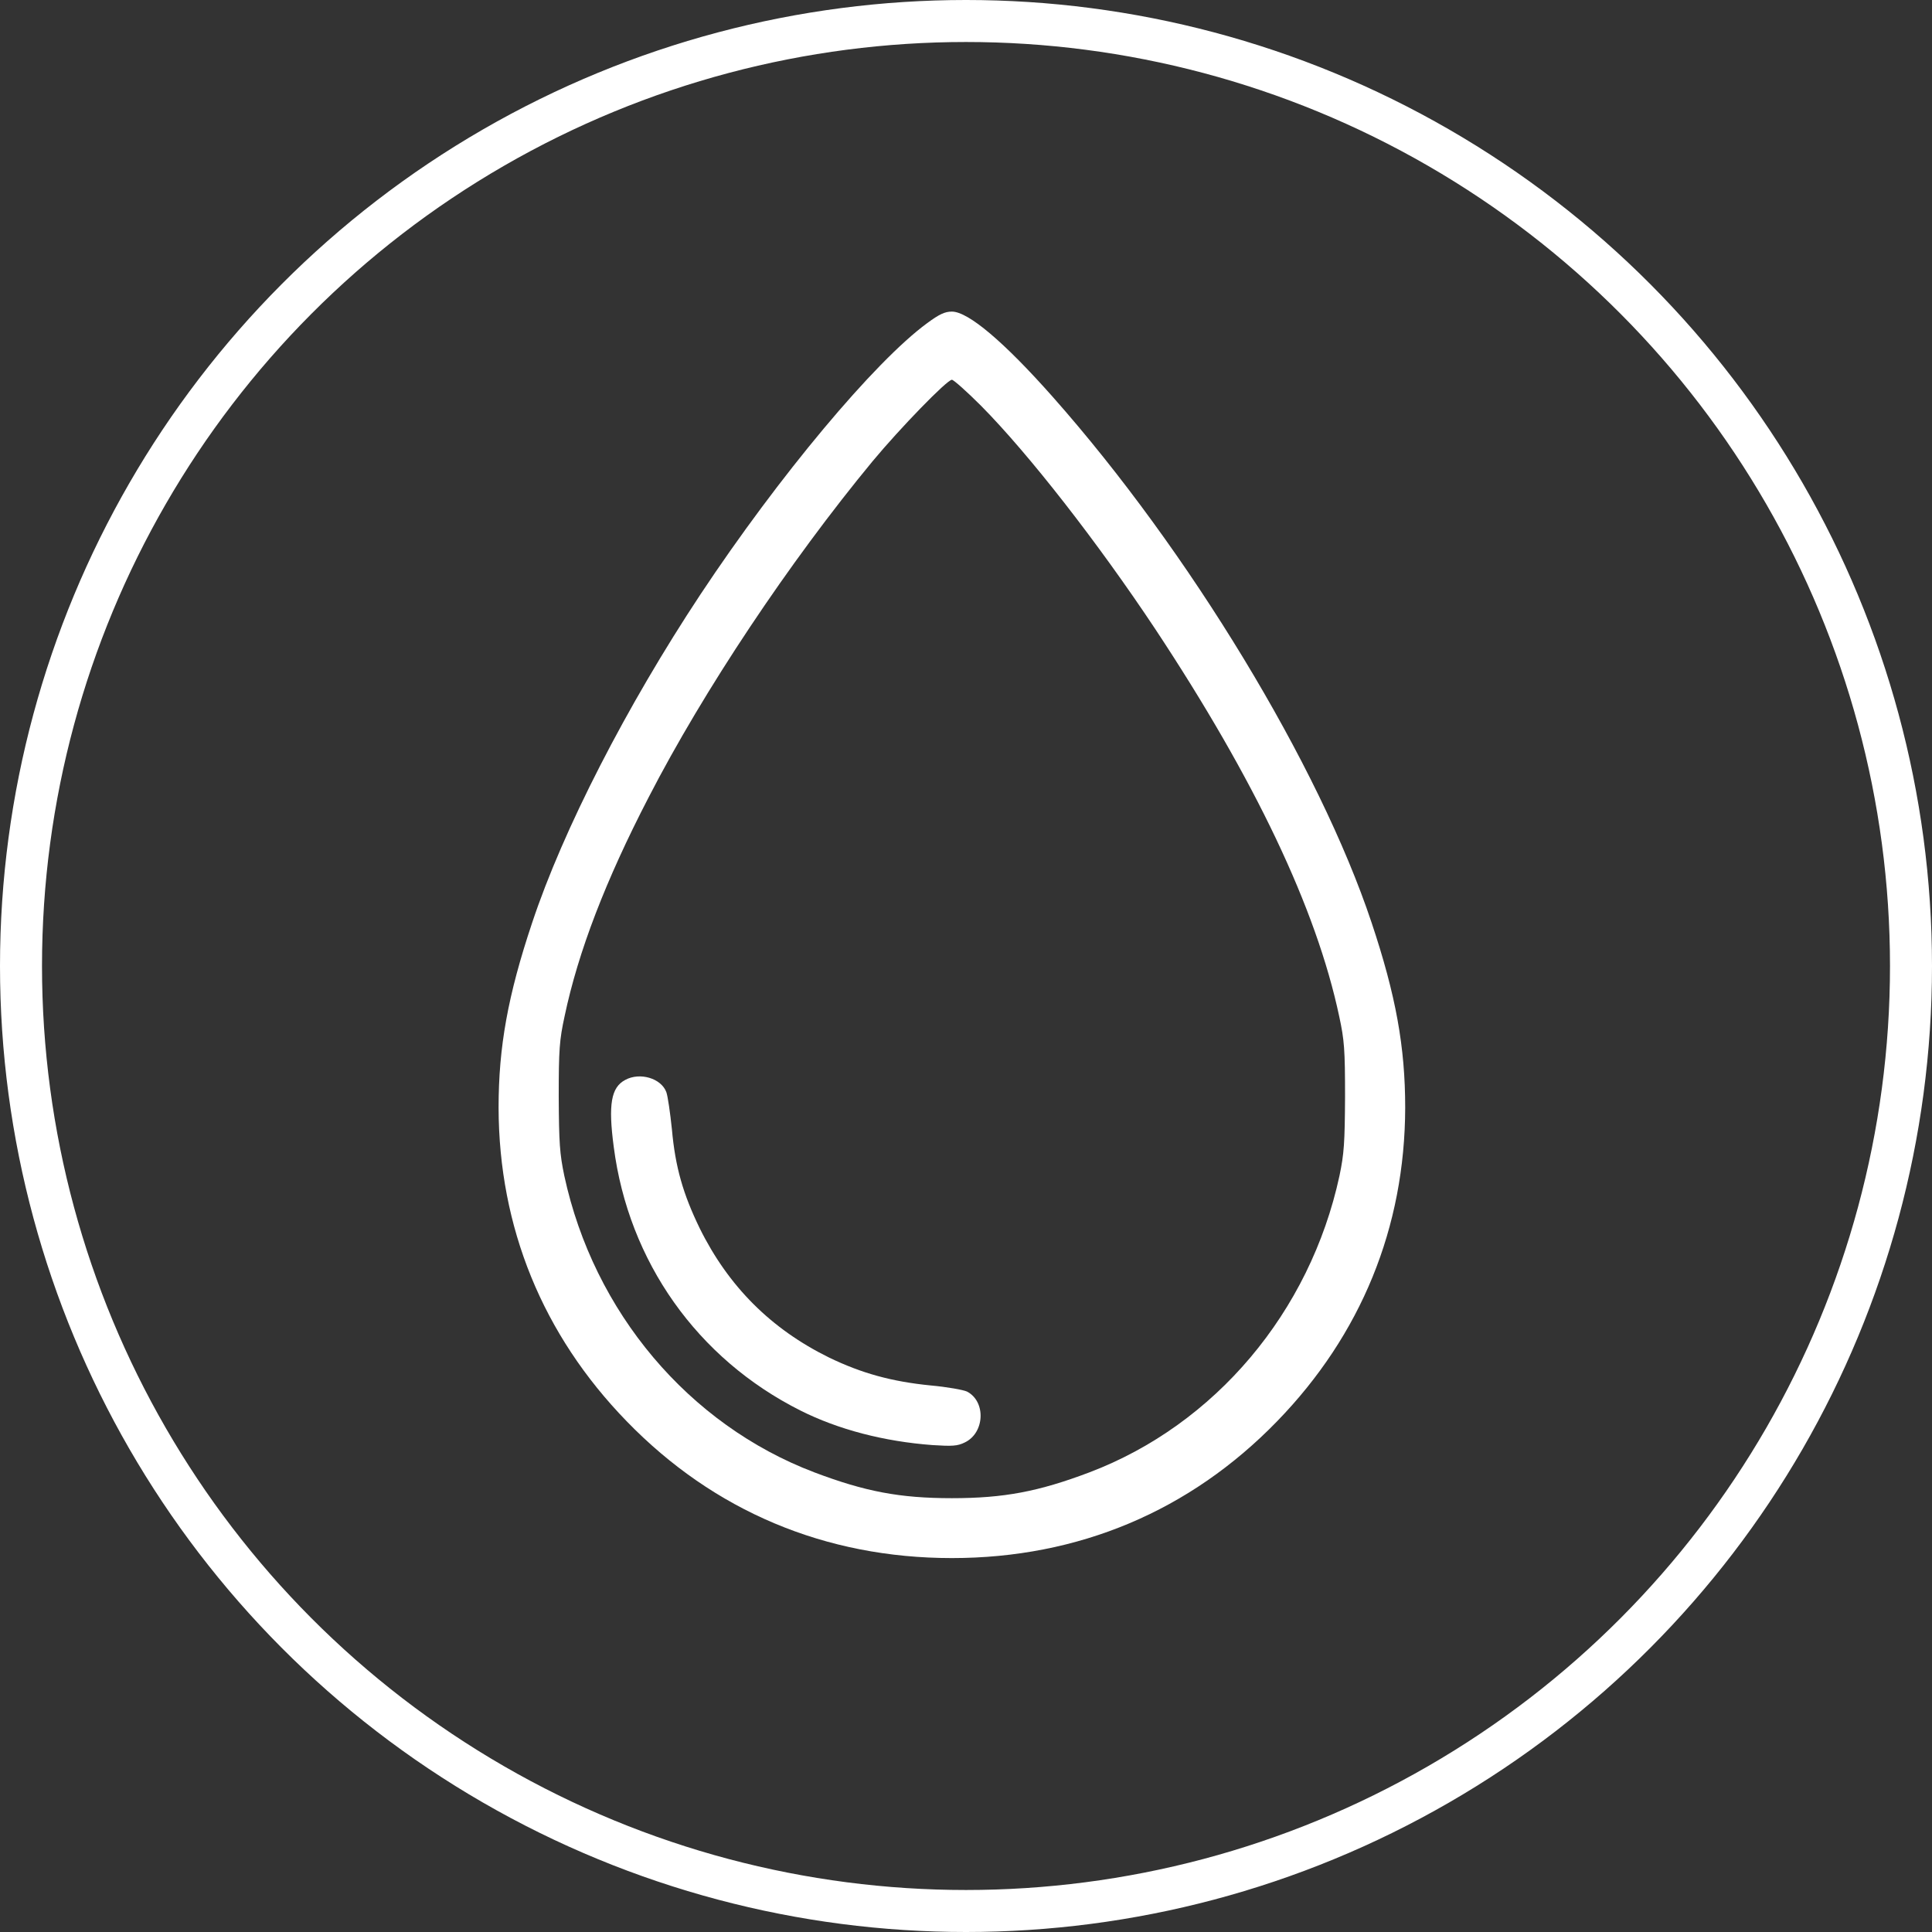 <?xml version="1.0" encoding="UTF-8"?> <svg xmlns="http://www.w3.org/2000/svg" width="46" height="46" viewBox="0 0 46 46" fill="none"><rect x="0" y="0" width="46" height="46" fill="#333333" stroke="none"/> <circle cx="23" cy="23" r="22.5" stroke="white"></circle> <path d="M22.078 7.692C20.826 8.608 18.543 11.338 16.676 14.155C14.92 16.809 13.407 19.754 12.671 21.968C12.091 23.701 11.871 24.93 11.871 26.373C11.877 29.225 12.92 31.781 14.92 33.839C16.995 35.978 19.65 37.097 22.664 37.097C25.678 37.097 28.333 35.978 30.408 33.839C32.407 31.781 33.451 29.225 33.457 26.373C33.457 24.93 33.236 23.701 32.657 21.968C31.41 18.224 28.304 13.105 25.064 9.448C23.904 8.138 23.052 7.419 22.664 7.419C22.496 7.419 22.362 7.483 22.078 7.692ZM23.359 9.662C24.49 10.804 26.136 12.914 27.51 14.983C29.88 18.566 31.341 21.632 31.886 24.2C32.008 24.762 32.025 24.988 32.025 26.113C32.019 27.214 32.002 27.469 31.892 27.996C31.19 31.242 28.93 33.92 25.939 35.056C24.727 35.514 23.904 35.671 22.664 35.671C21.423 35.671 20.6 35.514 19.389 35.056C16.398 33.92 14.137 31.242 13.436 27.996C13.326 27.469 13.309 27.214 13.303 26.113C13.303 24.988 13.32 24.762 13.442 24.2C13.766 22.658 14.421 20.96 15.441 18.989C16.757 16.433 18.792 13.384 20.774 10.984C21.429 10.196 22.548 9.042 22.664 9.042C22.704 9.042 23.017 9.32 23.359 9.662Z" fill="white"></path> <path d="M14.885 25.713C14.549 25.892 14.479 26.298 14.613 27.307C14.966 30.037 16.601 32.35 19.058 33.584C19.957 34.036 21.047 34.321 22.206 34.407C22.67 34.436 22.797 34.431 22.971 34.344C23.446 34.118 23.481 33.37 23.023 33.132C22.936 33.092 22.548 33.022 22.16 32.987C21.232 32.895 20.513 32.697 19.737 32.321C18.357 31.642 17.343 30.628 16.659 29.243C16.265 28.431 16.079 27.794 15.998 26.89C15.957 26.495 15.899 26.095 15.865 26.003C15.743 25.672 15.233 25.522 14.885 25.713Z" fill="white"></path> </svg> 